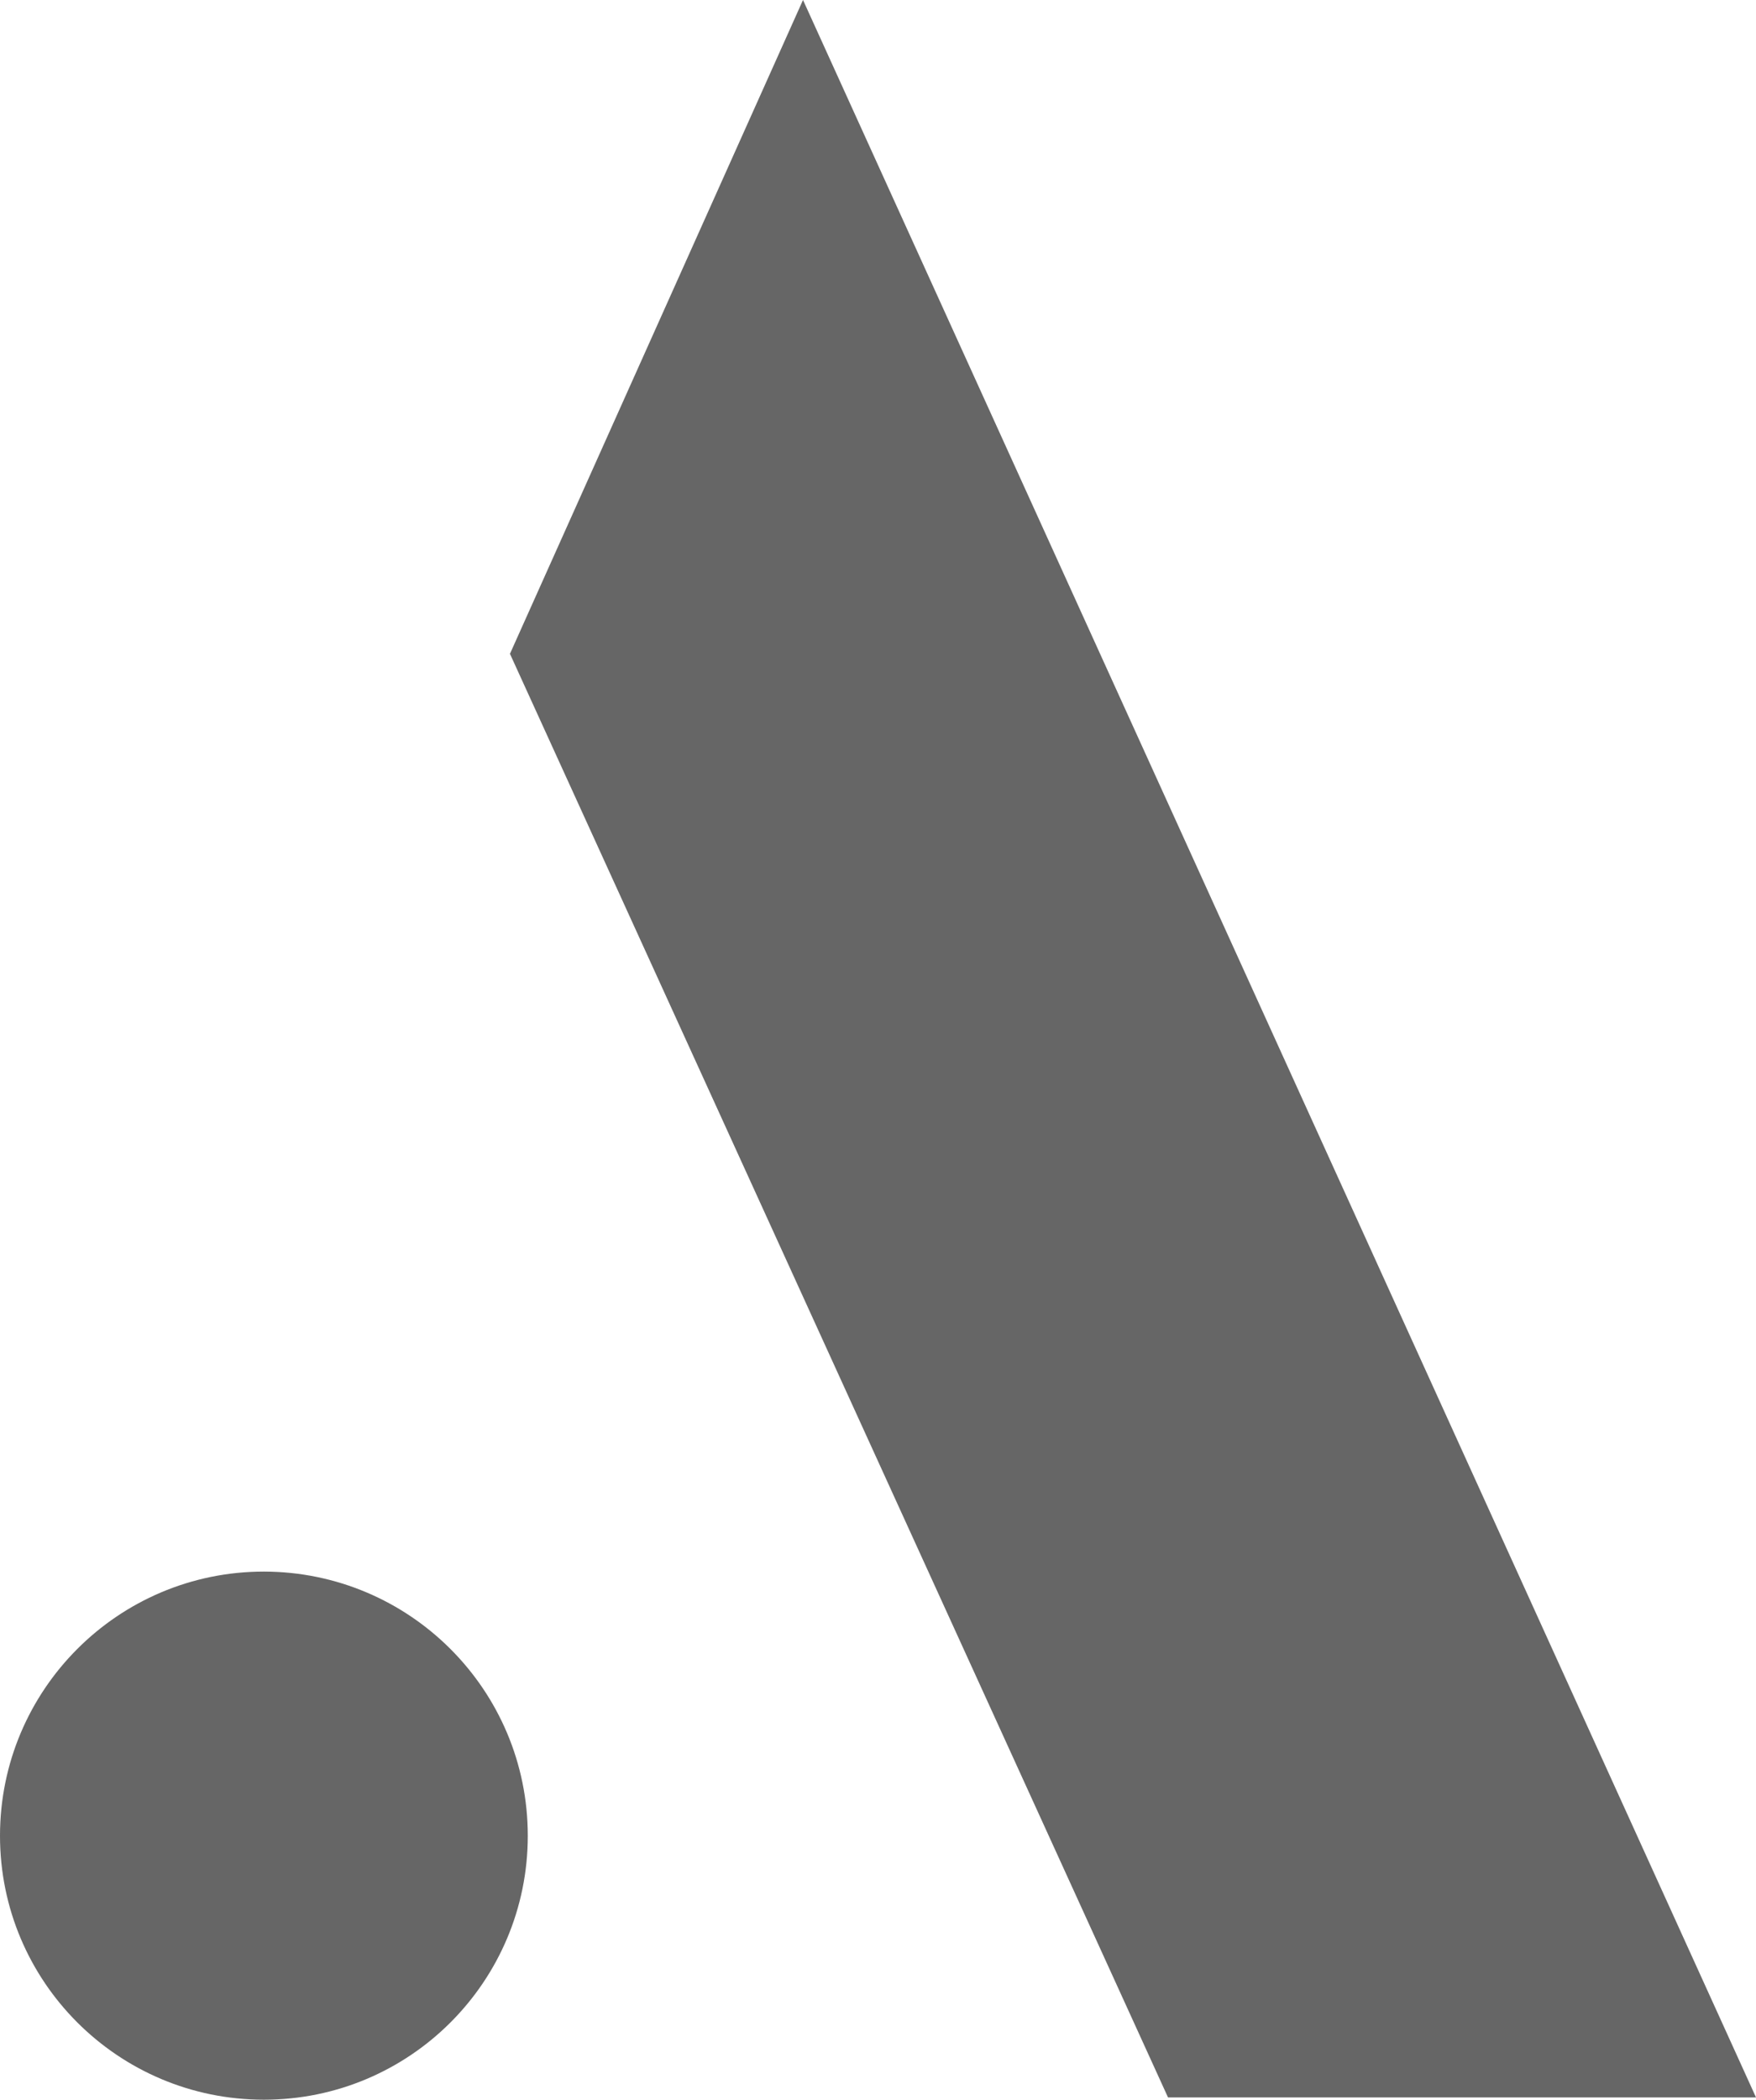 <?xml version="1.0" encoding="utf-8"?>
<!-- Generator: Adobe Illustrator 28.1.0, SVG Export Plug-In . SVG Version: 6.00 Build 0)  -->
<svg version="1.1" id="Layer_1" xmlns="http://www.w3.org/2000/svg" xmlns:xlink="http://www.w3.org/1999/xlink" x="0px" y="0px"
	 viewBox="0 0 837.1 1000.7" style="enable-background:new 0 0 837.1 1000.7;" xml:space="preserve">
<style type="text/css">
	.st0{fill:#666666;}
</style>
<g>
	<polygon class="st0" points="382.8,0 243.1,311.6 556.8,999.6 837.1,999.6 	"/>
	<path class="st0" d="M125.8,1000.7c69.5,0,125.8-56.3,125.8-125.8S195.3,749.1,125.8,749C56.3,749,0,805.4,0,874.9l0,0
		C0,944.4,56.3,1000.7,125.8,1000.7z"/>
</g>
</svg>
